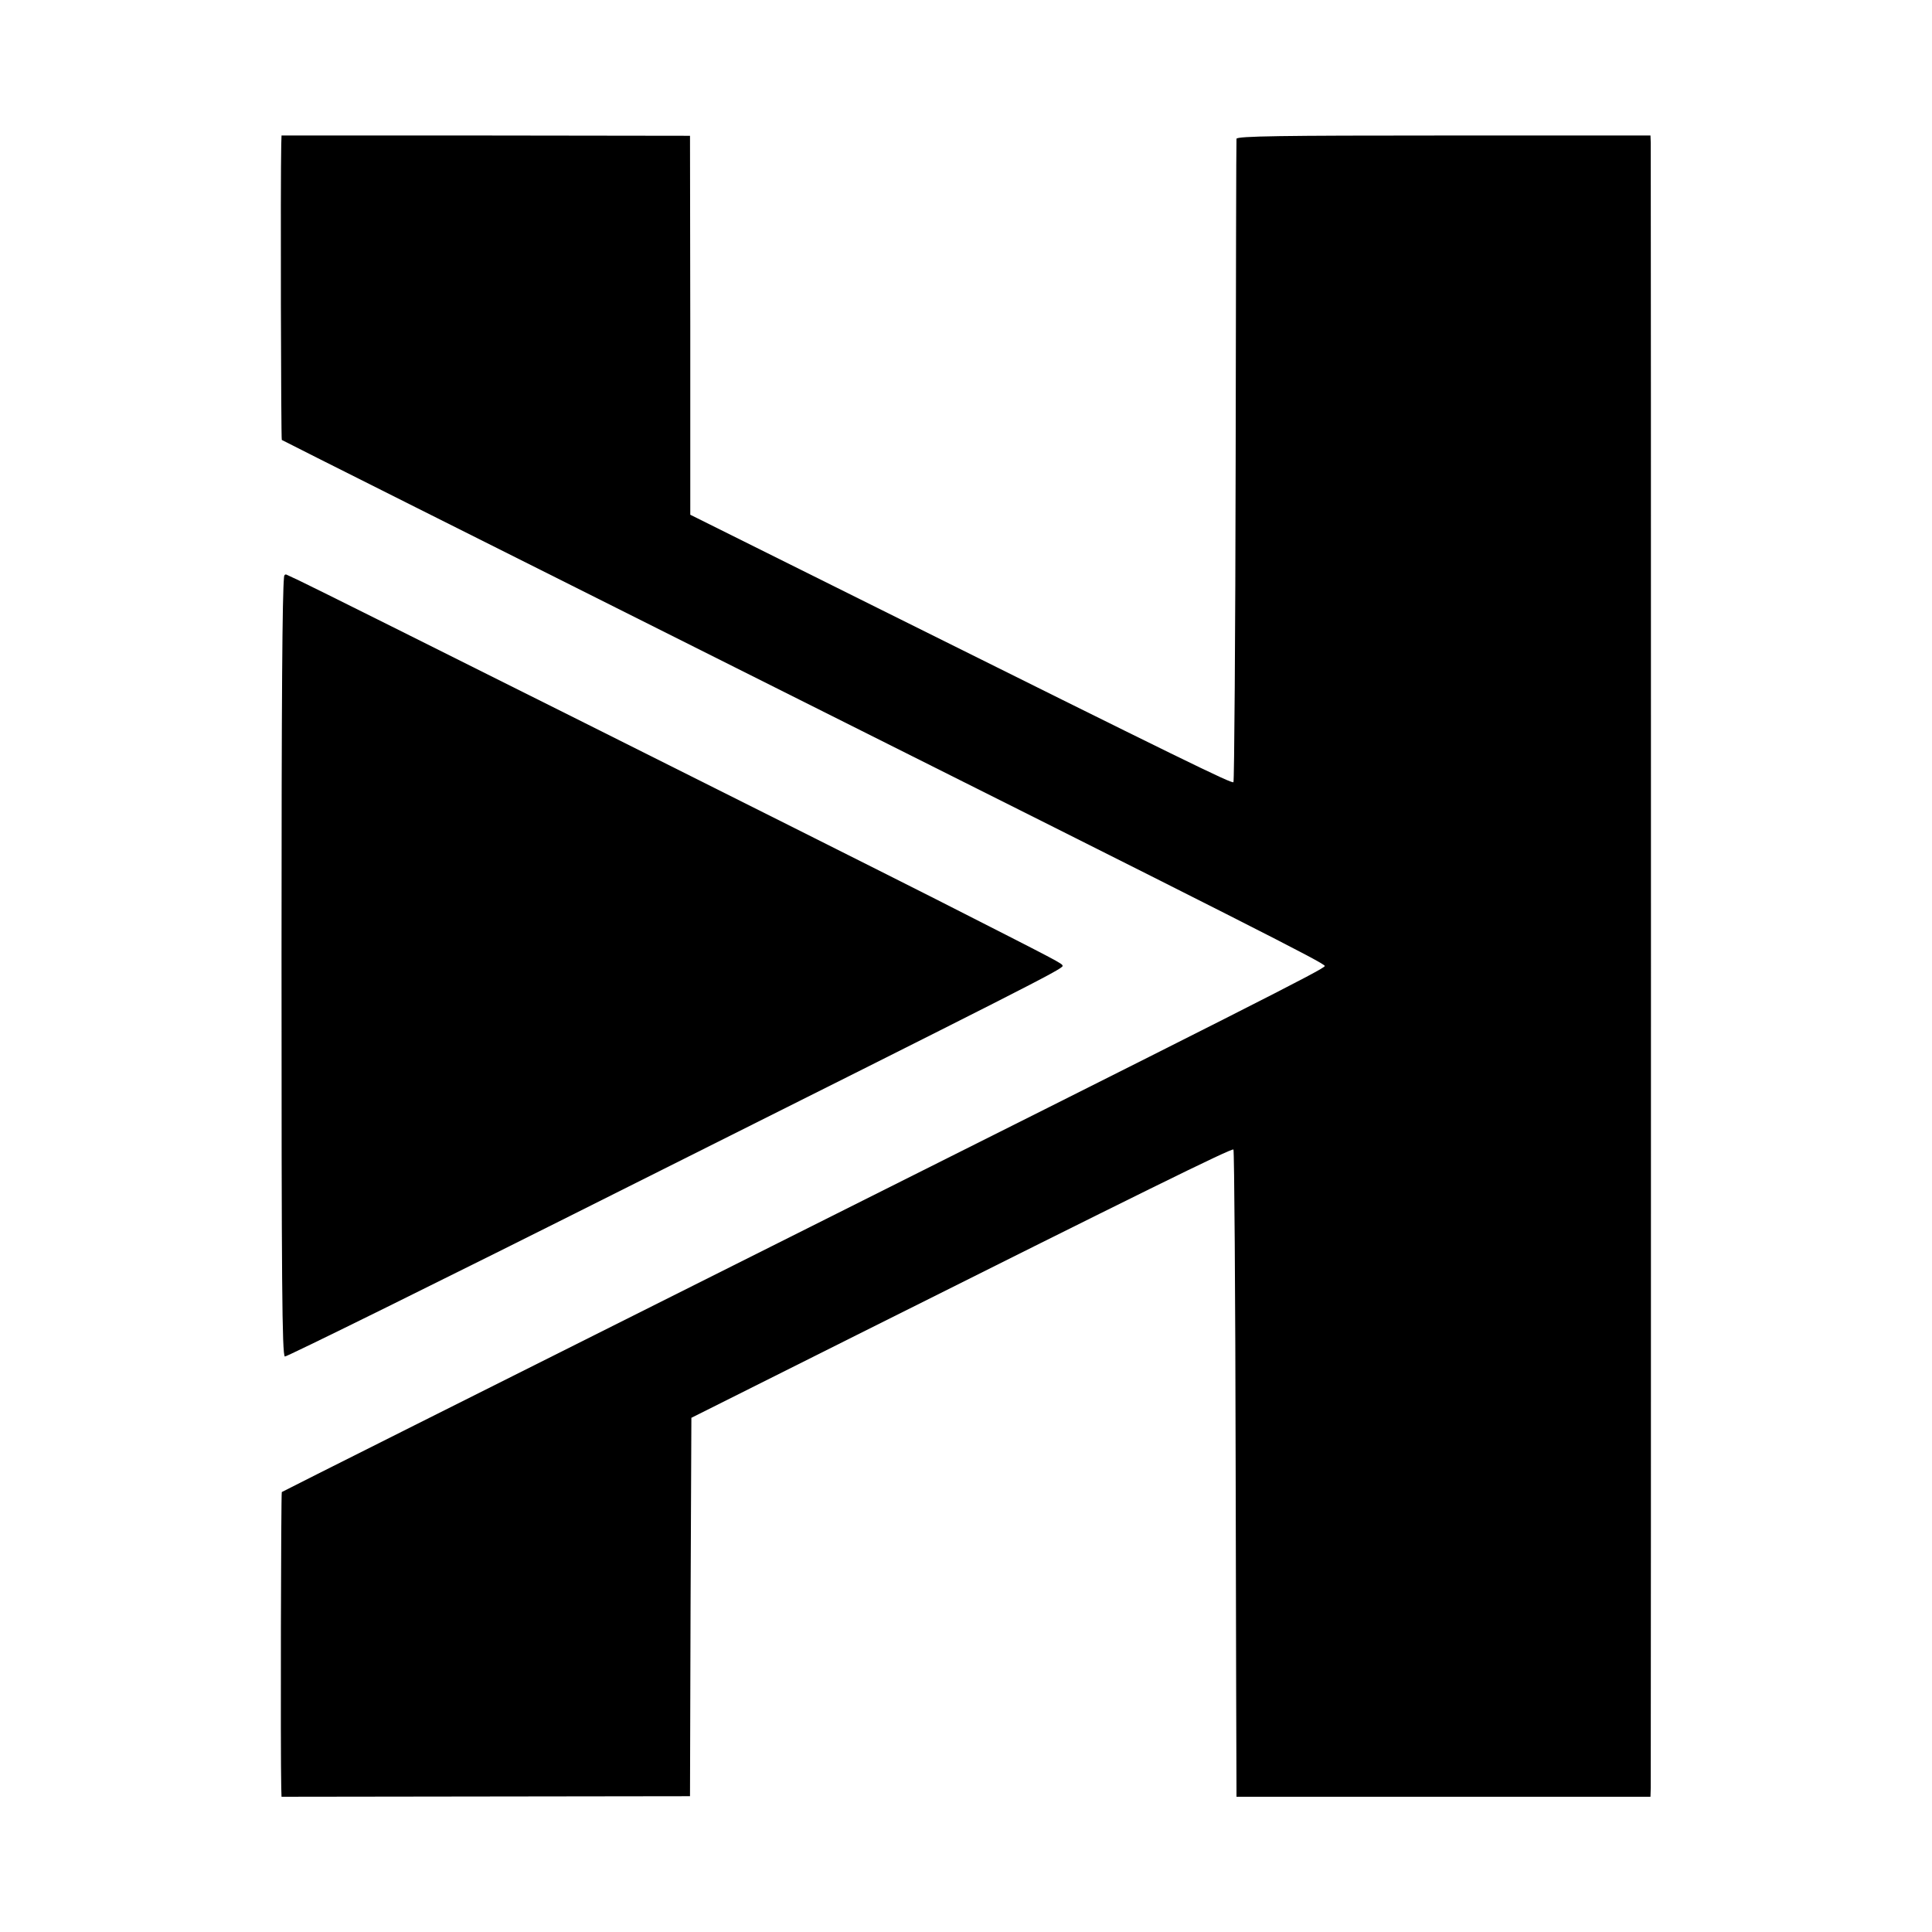 <?xml version="1.0" standalone="no"?>
<!DOCTYPE svg PUBLIC "-//W3C//DTD SVG 20010904//EN"
 "http://www.w3.org/TR/2001/REC-SVG-20010904/DTD/svg10.dtd">
<svg version="1.0" xmlns="http://www.w3.org/2000/svg"
 width="700pt" height="700pt" viewBox="0 0 700 700"
 preserveAspectRatio="xMidYMid meet">
<g transform="translate(0,700) scale(0.1,-0.1)"
fill="#000000" stroke="none">
<path d="M1019 6477 c-3 -130 -1 -1068 2 -1071 2 -2 742 -373 1644 -825 1885
-944 2135 -1071 2135 -1081 0 -10 -255 -139 -2145 -1086 -896 -449 -1632 -818
-1634 -820 -3 -3 -5 -952 -2 -1071 l1 -33 740 1 740 1 2 685 3 686 601 301
c1017 509 1357 677 1363 671 3 -4 7 -520 8 -1148 1 -628 3 -1154 3 -1169 l0
-28 750 0 750 0 1 33 c1 42 1 5924 0 5959 l-1 27 -750 0 c-582 0 -750 -2 -750
-12 -1 -7 -2 -533 -3 -1169 -1 -636 -5 -1159 -8 -1162 -6 -6 -176 77 -1291
632 l-677 337 0 687 -1 686 -740 1 -740 0 -1 -32z"/>
<path d="M1029 4908 c-6 -65 -9 -415 -9 -1368 0 -1198 2 -1445 12 -1455 3 -3
563 273 1244 615 1434 718 1574 789 1574 800 0 9 -3 10 -457 241 -391 198
-2245 1126 -2308 1155 -22 10 -43 20 -47 22 -5 2 -9 -2 -9 -10z"/>
</g>
</svg>
